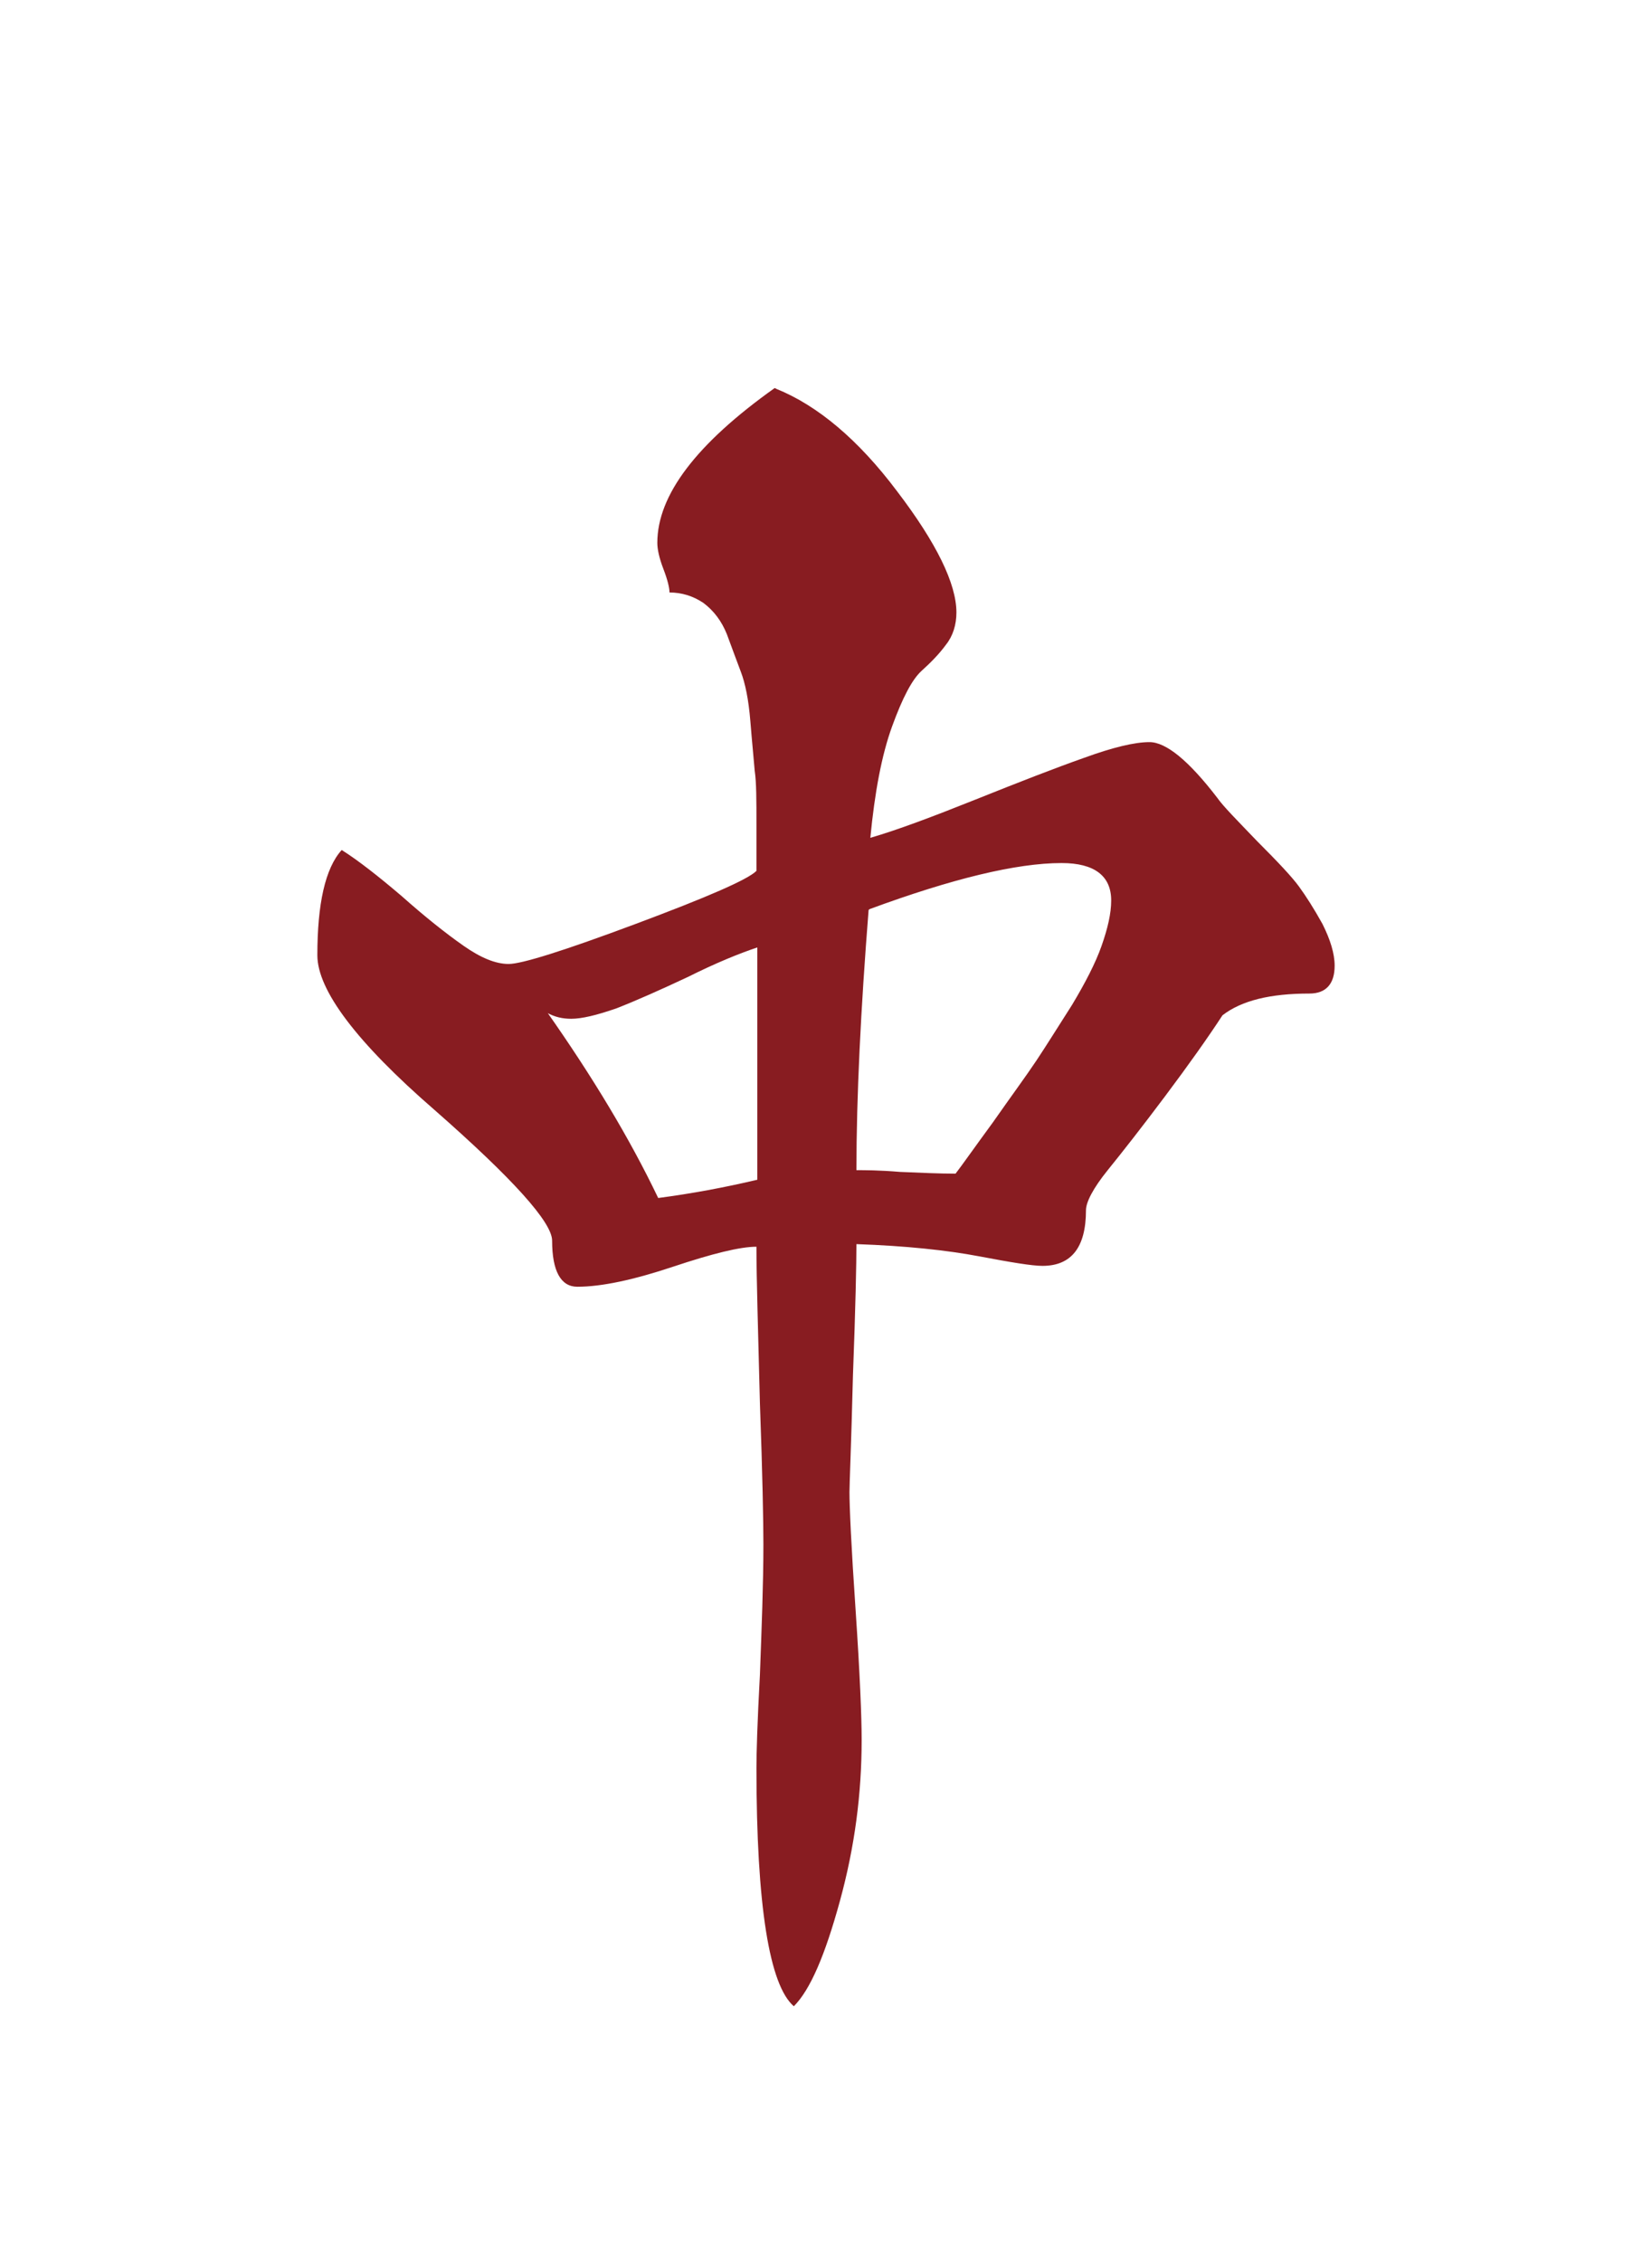<svg id="tile_1" data-name="tile_1" xmlns="http://www.w3.org/2000/svg" viewBox="0 0 19 26">
  <defs>
    <style>
      .cls-1 {
        fill: #881c21;
      }
    </style>
  </defs>
  <path class="cls-1" d="M8.93,4.47c.47,.19,.94,.58,1.39,1.18,.45,.59,.68,1.06,.68,1.39,0,.14-.04,.27-.12,.37-.08,.11-.18,.21-.28,.3-.11,.1-.22,.31-.34,.64-.12,.33-.2,.76-.25,1.28,.31-.09,.71-.24,1.21-.44,.5-.2,.91-.36,1.25-.48,.33-.12,.58-.18,.75-.18,.19,0,.45,.21,.78,.64,.07,.1,.23,.26,.46,.5,.24,.24,.4,.41,.48,.52,.08,.11,.17,.25,.27,.43,.09,.18,.14,.34,.14,.48,0,.21-.1,.32-.29,.32-.45,0-.78,.08-1,.25-.17,.26-.39,.57-.66,.93-.27,.36-.49,.64-.66,.85-.17,.21-.25,.37-.25,.46,0,.43-.17,.64-.5,.64-.12,0-.36-.04-.73-.11-.37-.07-.84-.12-1.41-.14,0,.21-.01,.72-.04,1.51-.02,.8-.04,1.24-.04,1.34,0,.17,.02,.62,.07,1.35,.05,.74,.07,1.23,.07,1.5,0,.62-.08,1.23-.25,1.85-.17,.62-.34,1.02-.53,1.21-.28-.24-.43-1.15-.43-2.74,0-.17,.01-.52,.04-1.07,.02-.55,.04-1.04,.04-1.5,0-.26-.01-.8-.04-1.62-.02-.82-.04-1.42-.04-1.8-.19,0-.51,.08-.96,.23-.45,.15-.82,.23-1.1,.23-.19,0-.29-.18-.29-.53,0-.21-.45-.71-1.35-1.5-.9-.78-1.35-1.38-1.35-1.78,0-.59,.09-1,.28-1.21,.19,.12,.42,.3,.69,.53,.27,.24,.51,.43,.71,.57s.37,.21,.52,.21,.63-.15,1.46-.46c.83-.31,1.29-.51,1.39-.61v-.53c0-.28,0-.49-.02-.62-.01-.13-.03-.32-.05-.57-.02-.25-.06-.44-.11-.57-.05-.13-.1-.27-.16-.43-.06-.15-.15-.27-.27-.36-.12-.08-.25-.12-.39-.12,0-.05-.02-.14-.07-.27-.05-.13-.07-.23-.07-.3,0-.55,.45-1.14,1.35-1.78Zm-2.64,7.16c.52,.74,.95,1.45,1.28,2.14,.38-.05,.76-.12,1.14-.21v-2.67c-.21,.07-.48,.18-.8,.34-.32,.15-.59,.27-.82,.36-.23,.08-.4,.12-.52,.12-.1,0-.19-.02-.28-.07Zm3.7-1.17c-.09,1.14-.14,2.14-.14,2.99,.09,0,.26,0,.5,.02,.24,.01,.45,.02,.64,.02,.07-.09,.21-.29,.43-.59,.21-.3,.38-.53,.5-.71,.12-.18,.25-.39,.41-.64,.15-.25,.27-.48,.34-.68,.07-.2,.11-.37,.11-.52,0-.28-.19-.43-.57-.43-.52,0-1.26,.18-2.21,.53Z"/>
</svg>